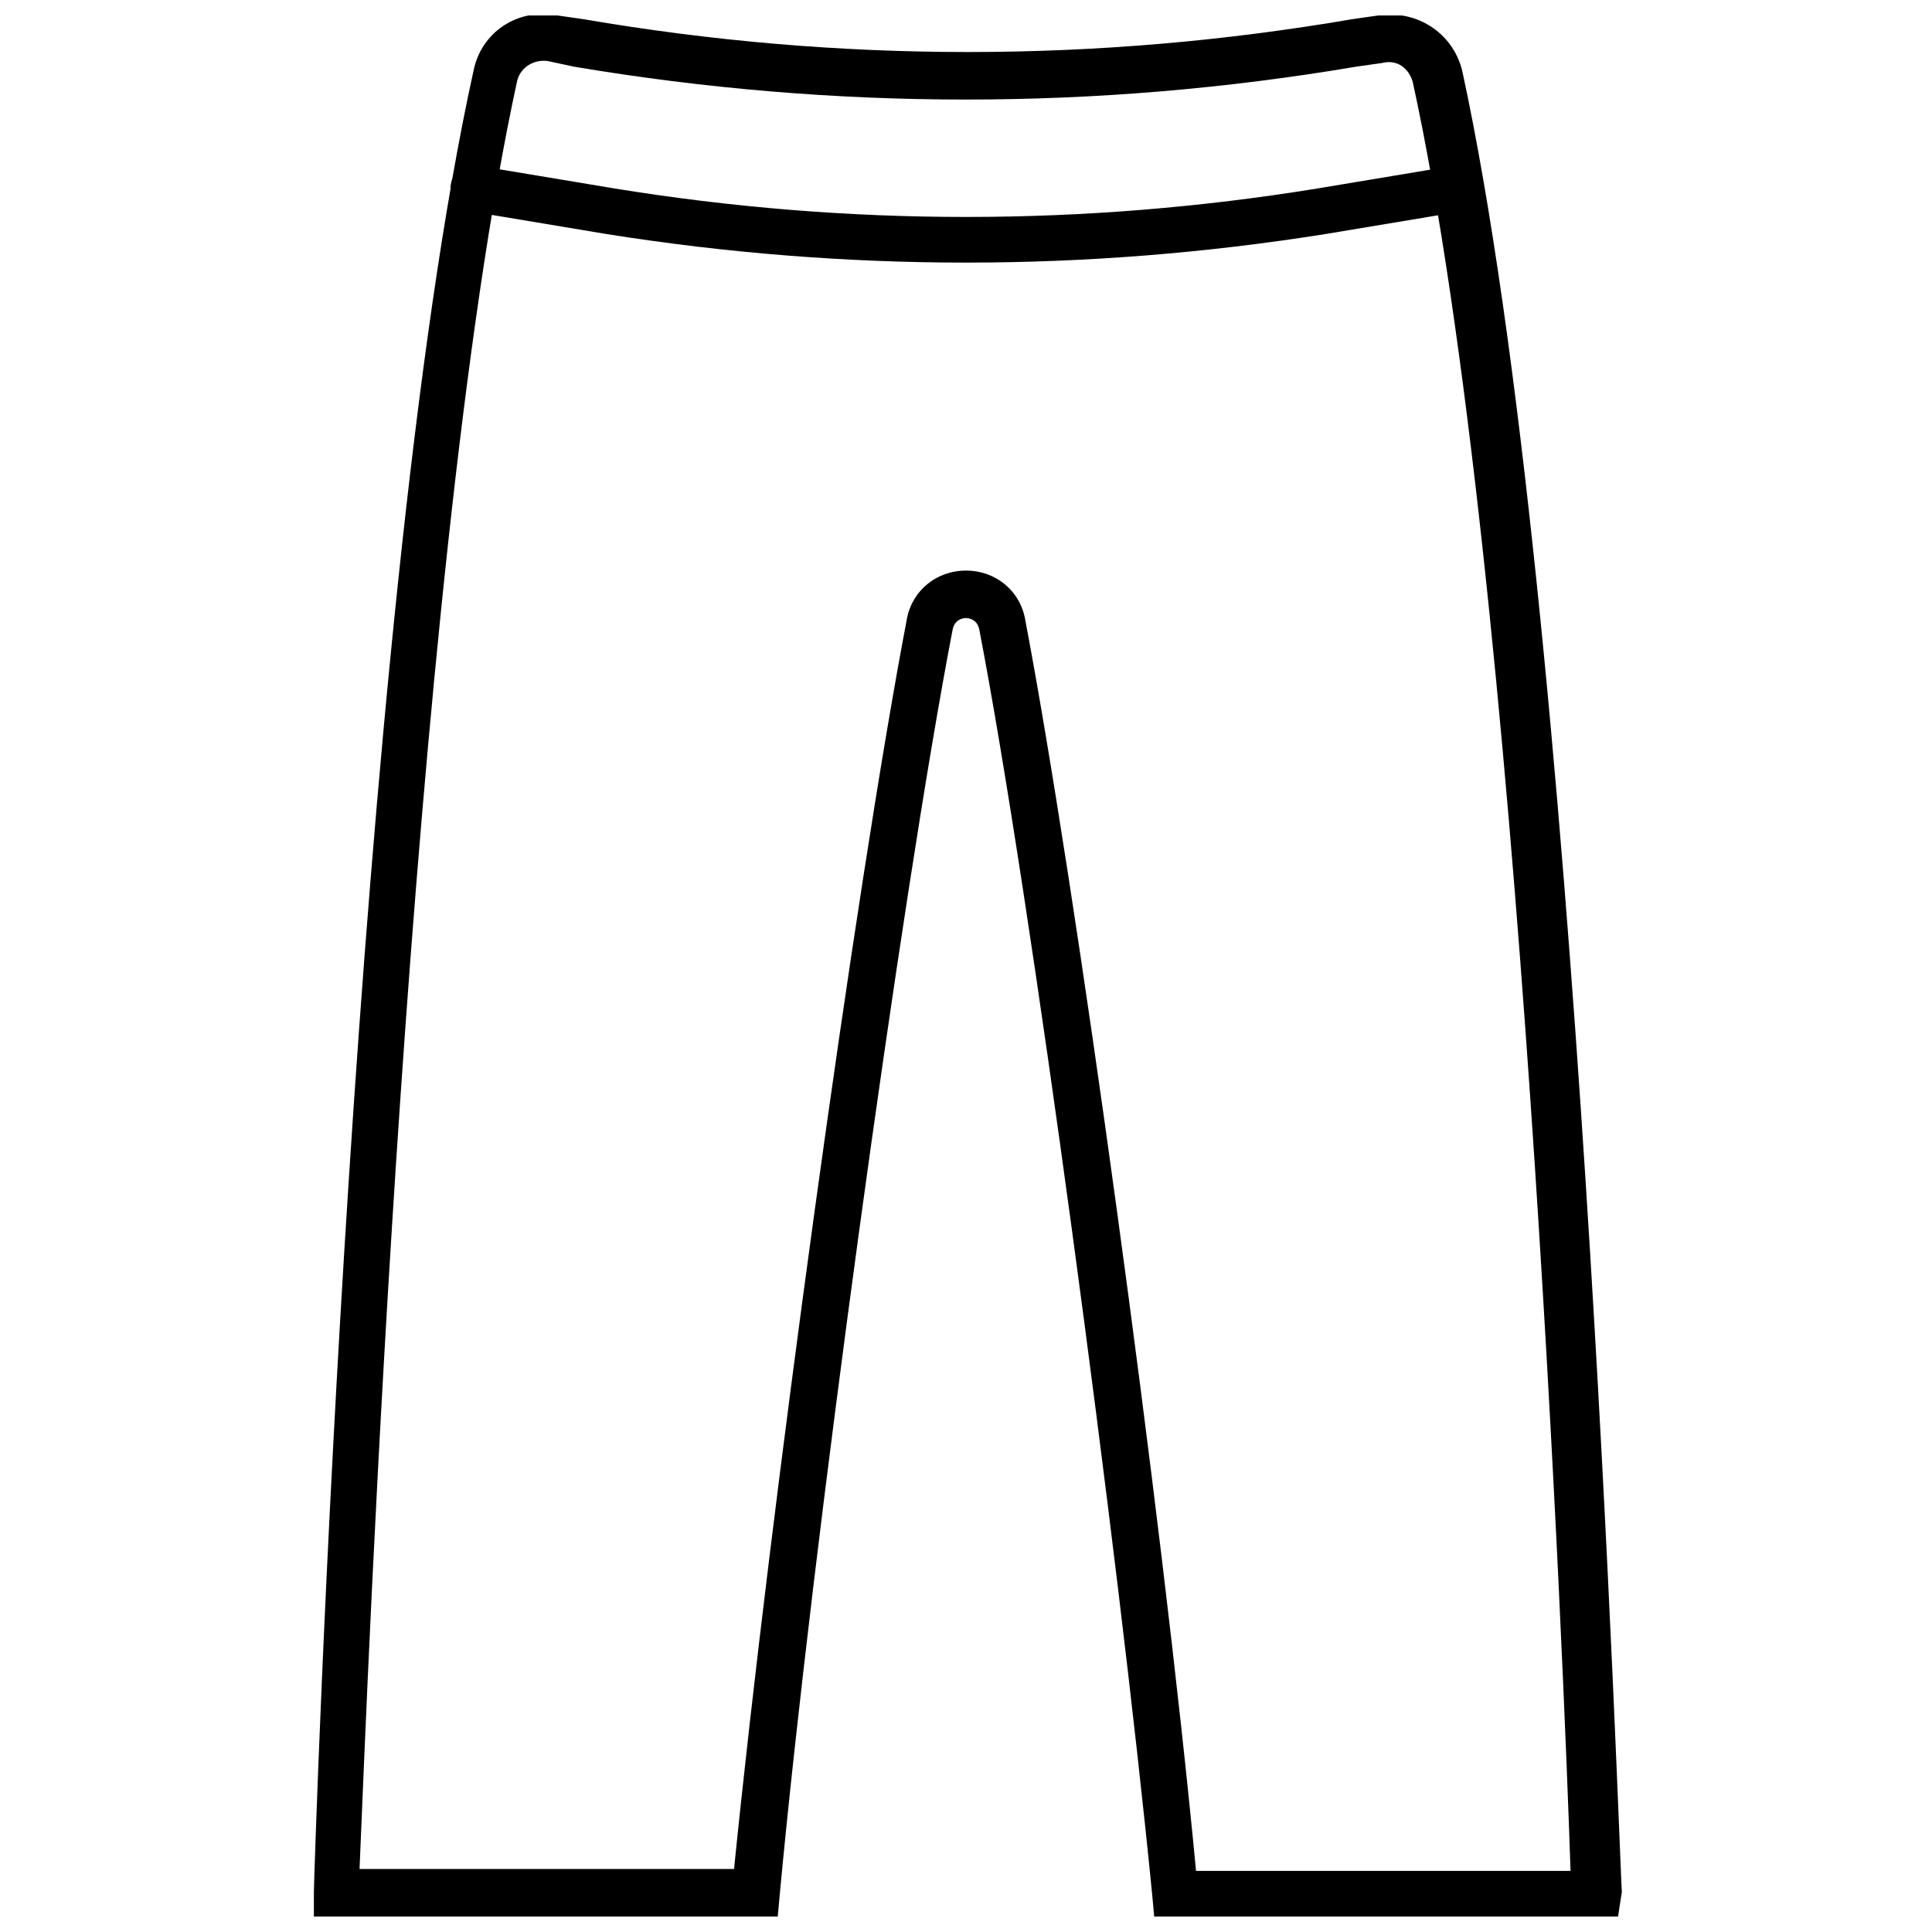 <?xml version="1.0" encoding="UTF-8"?>
<!-- Uploaded to: SVG Repo, www.svgrepo.com, Generator: SVG Repo Mixer Tools -->
<svg width="800px" height="800px" version="1.1" viewBox="144 144 512 512" xmlns="http://www.w3.org/2000/svg">
 <defs>
  <clipPath id="a">
   <path d="m227 148.09h347v503.81h-347z"/>
  </clipPath>
 </defs>
 <g clip-path="url(#a)">
  <path d="m572.8 651.9h-122.93l-0.504-5.543c-9.07-92.195-32.242-265-45.848-335.54-0.504-2.519-2.519-3.023-3.527-3.023-1.008 0-3.023 0.504-3.527 3.023-13.602 70.535-37.281 243.34-45.848 335.54l-0.504 5.543h-122.93v-6.551c0-3.527 10.578-339.06 42.32-482.65 2.016-10.078 11.586-16.625 22.168-14.609l7.055 1.008c67.512 11.586 136.03 11.586 203.54 0l7.055-1.008c10.078-1.512 19.648 4.535 22.168 14.609 31.234 143.59 41.816 479.12 42.32 482.65zm-111.84-12.09h99.25c-1.512-46.855-13.098-342.59-41.816-474.09-1.008-3.527-4.031-6.047-8.062-5.039l-7.055 1.008c-68.516 11.59-138.04 11.59-207.06 0l-7.055-1.512c-3.527-0.504-7.055 1.512-8.062 5.039-28.719 131.5-39.801 427.23-41.816 474.09h99.25c9.574-95.219 32.242-260.47 45.848-331.51 1.512-7.559 8.062-12.594 15.617-12.594 7.559 0 14.105 5.039 15.617 12.594 13.605 71.543 36.277 236.29 45.348 332.01z"/>
 </g>
 <path d="m400 213.59c-31.738 0-63.48-2.519-95.219-7.559l-36.273-6.047c-3.527-0.504-5.543-3.527-5.039-7.055 0.504-3.527 3.527-5.543 7.055-5.039l36.273 6.047c61.969 10.078 124.44 10.078 186.41 0l36.273-6.047c3.527-0.504 6.551 1.512 7.055 5.039 0.504 3.527-1.512 6.551-5.039 7.055l-36.273 6.047c-31.746 5.039-63.484 7.559-95.223 7.559z"/>
</svg>